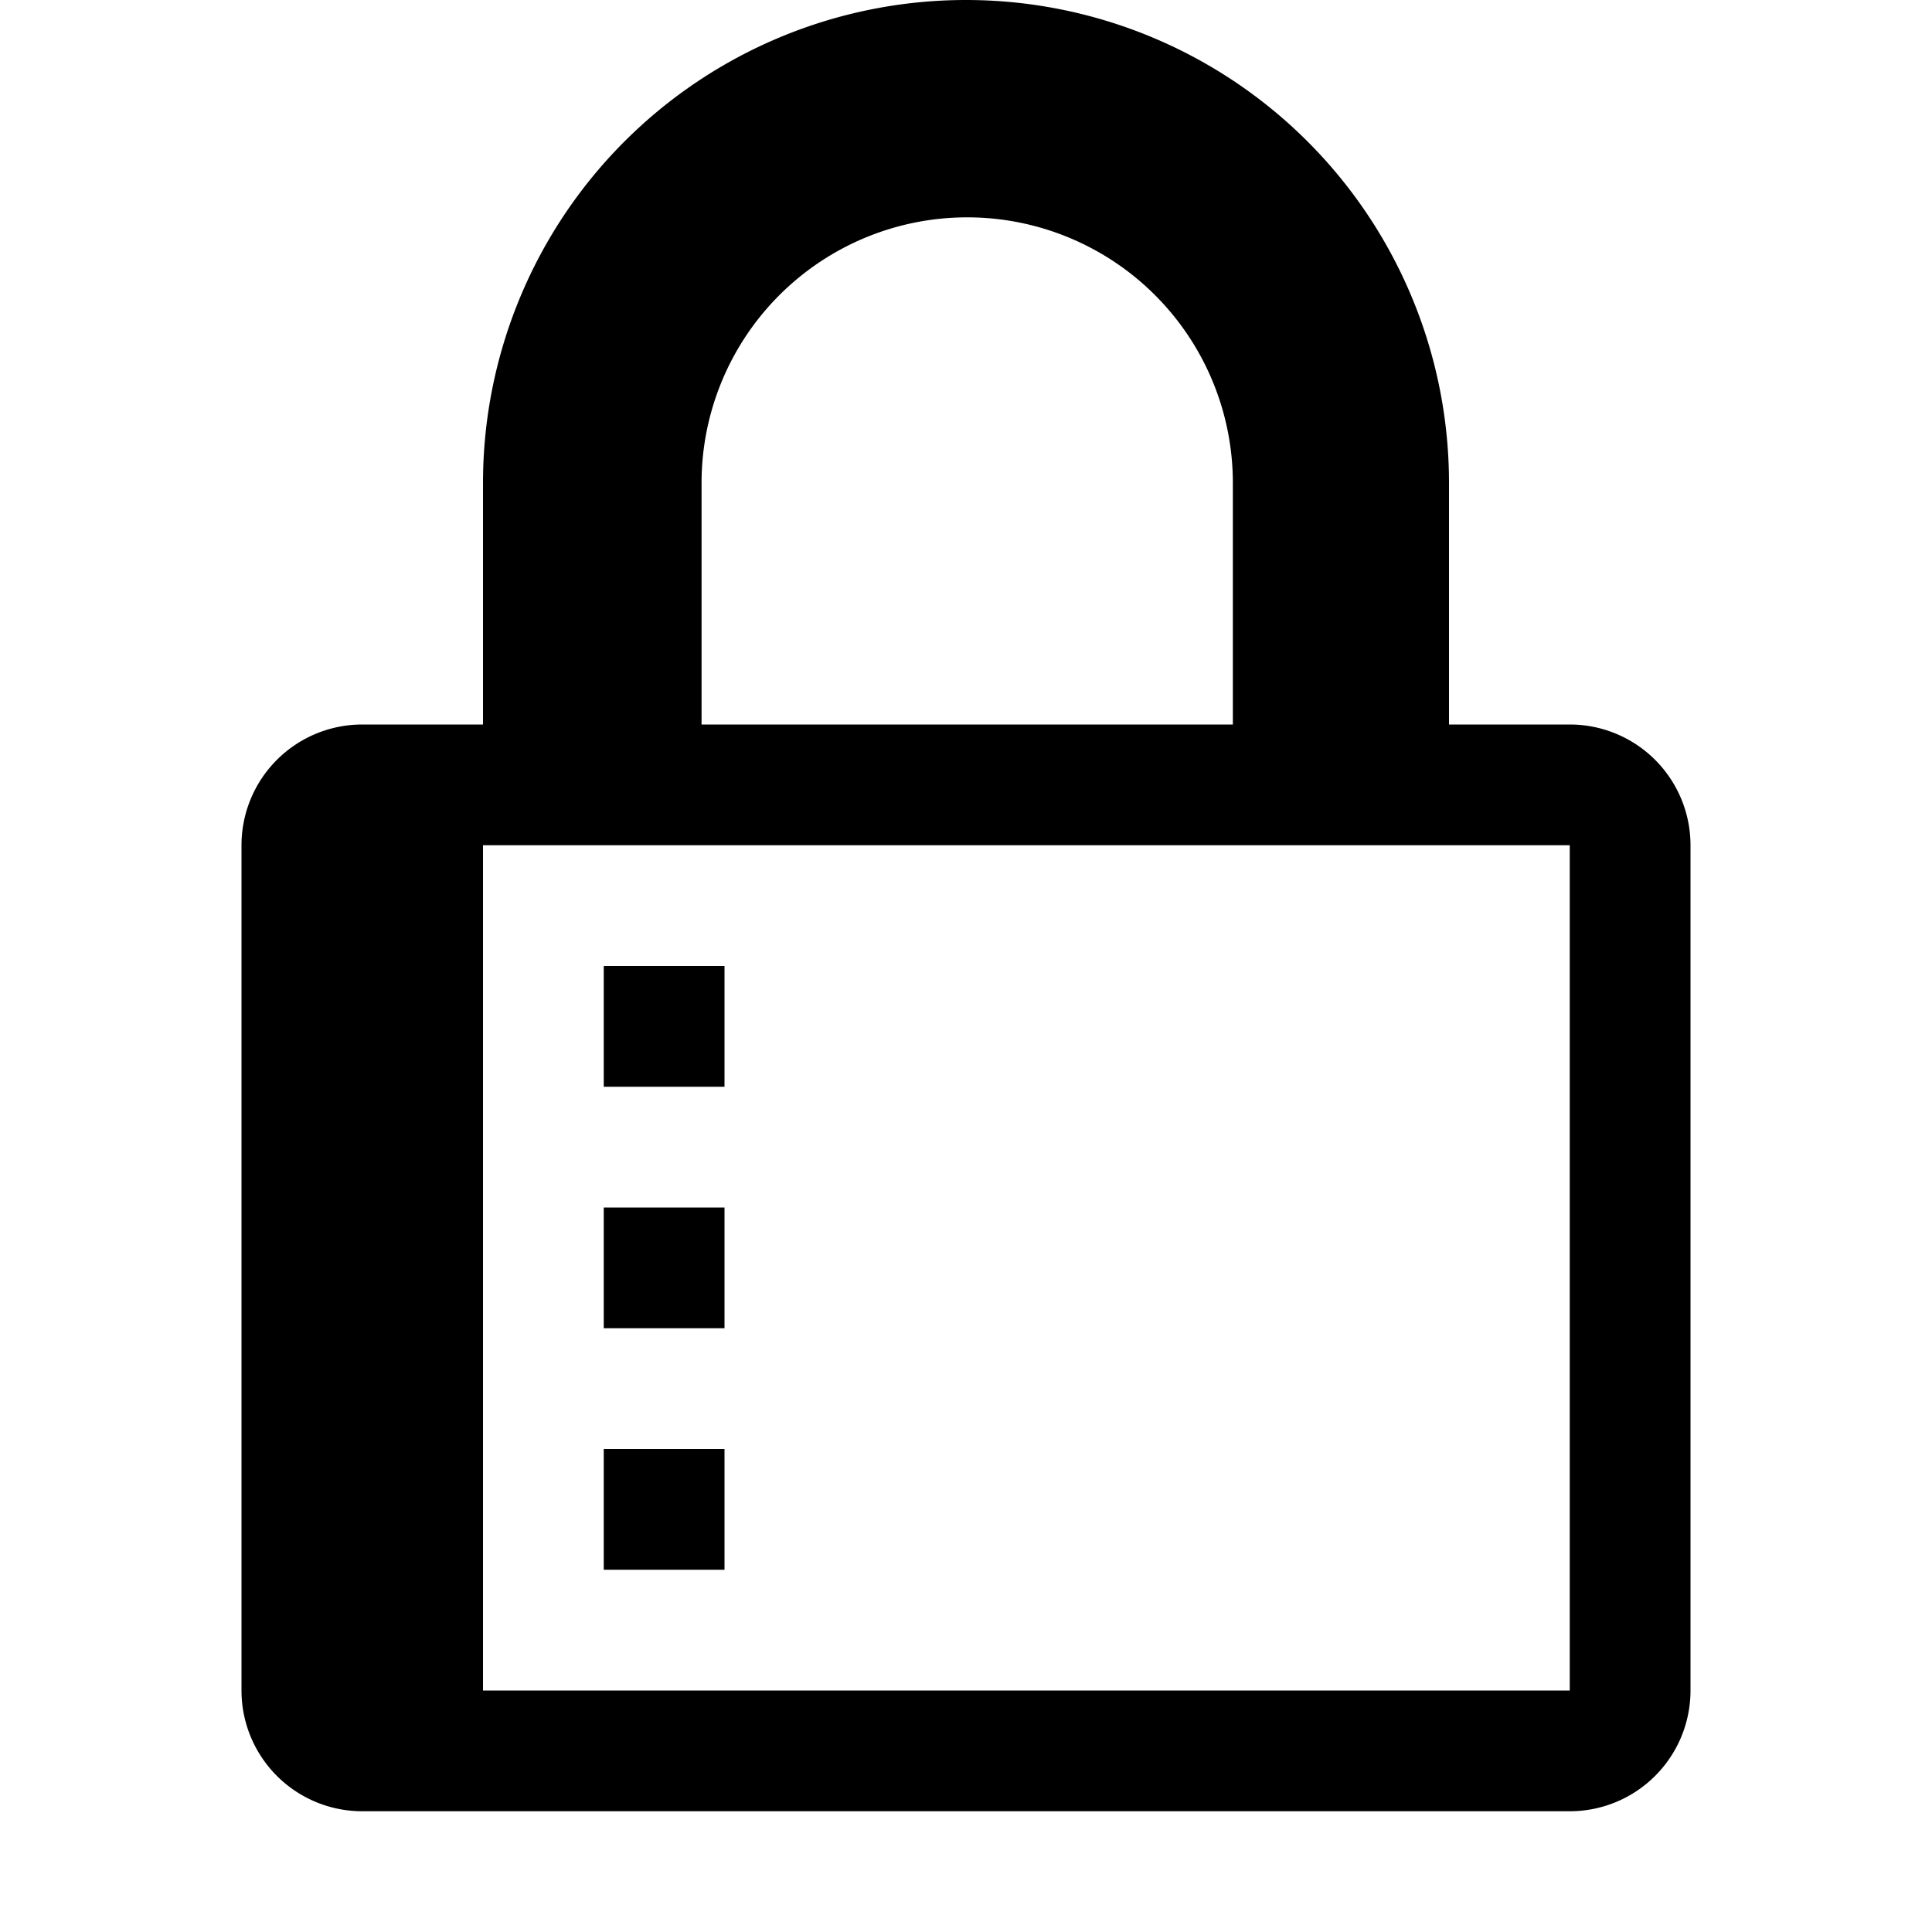 <svg xmlns="http://www.w3.org/2000/svg" width="16" height="16" viewBox="0 0 16 16">
  <defs>
    <style>
      .i-color {
        fill: #000;
        fill-rule: evenodd;
      }
    </style>
  </defs>
  <path id="file_type_lock.svg" class="i-color" d="M6,13H5V12H6v1Zm8-6v7a1,1,0,0,1-1,1H3a1,1,0,0,1-1-1V7A1,1,0,0,1,3,6H4V4a4,4,0,0,1,8,0V6h1A1,1,0,0,1,14,7ZM5.8,6h4.41V4a2.2,2.2,0,0,0-4.4,0V6H5.8ZM13,7H4v7h9V7ZM6,8H5V9H6V8Zm0,2H5v1H6V10Z" transform="translate(0 0)"/>
</svg>
